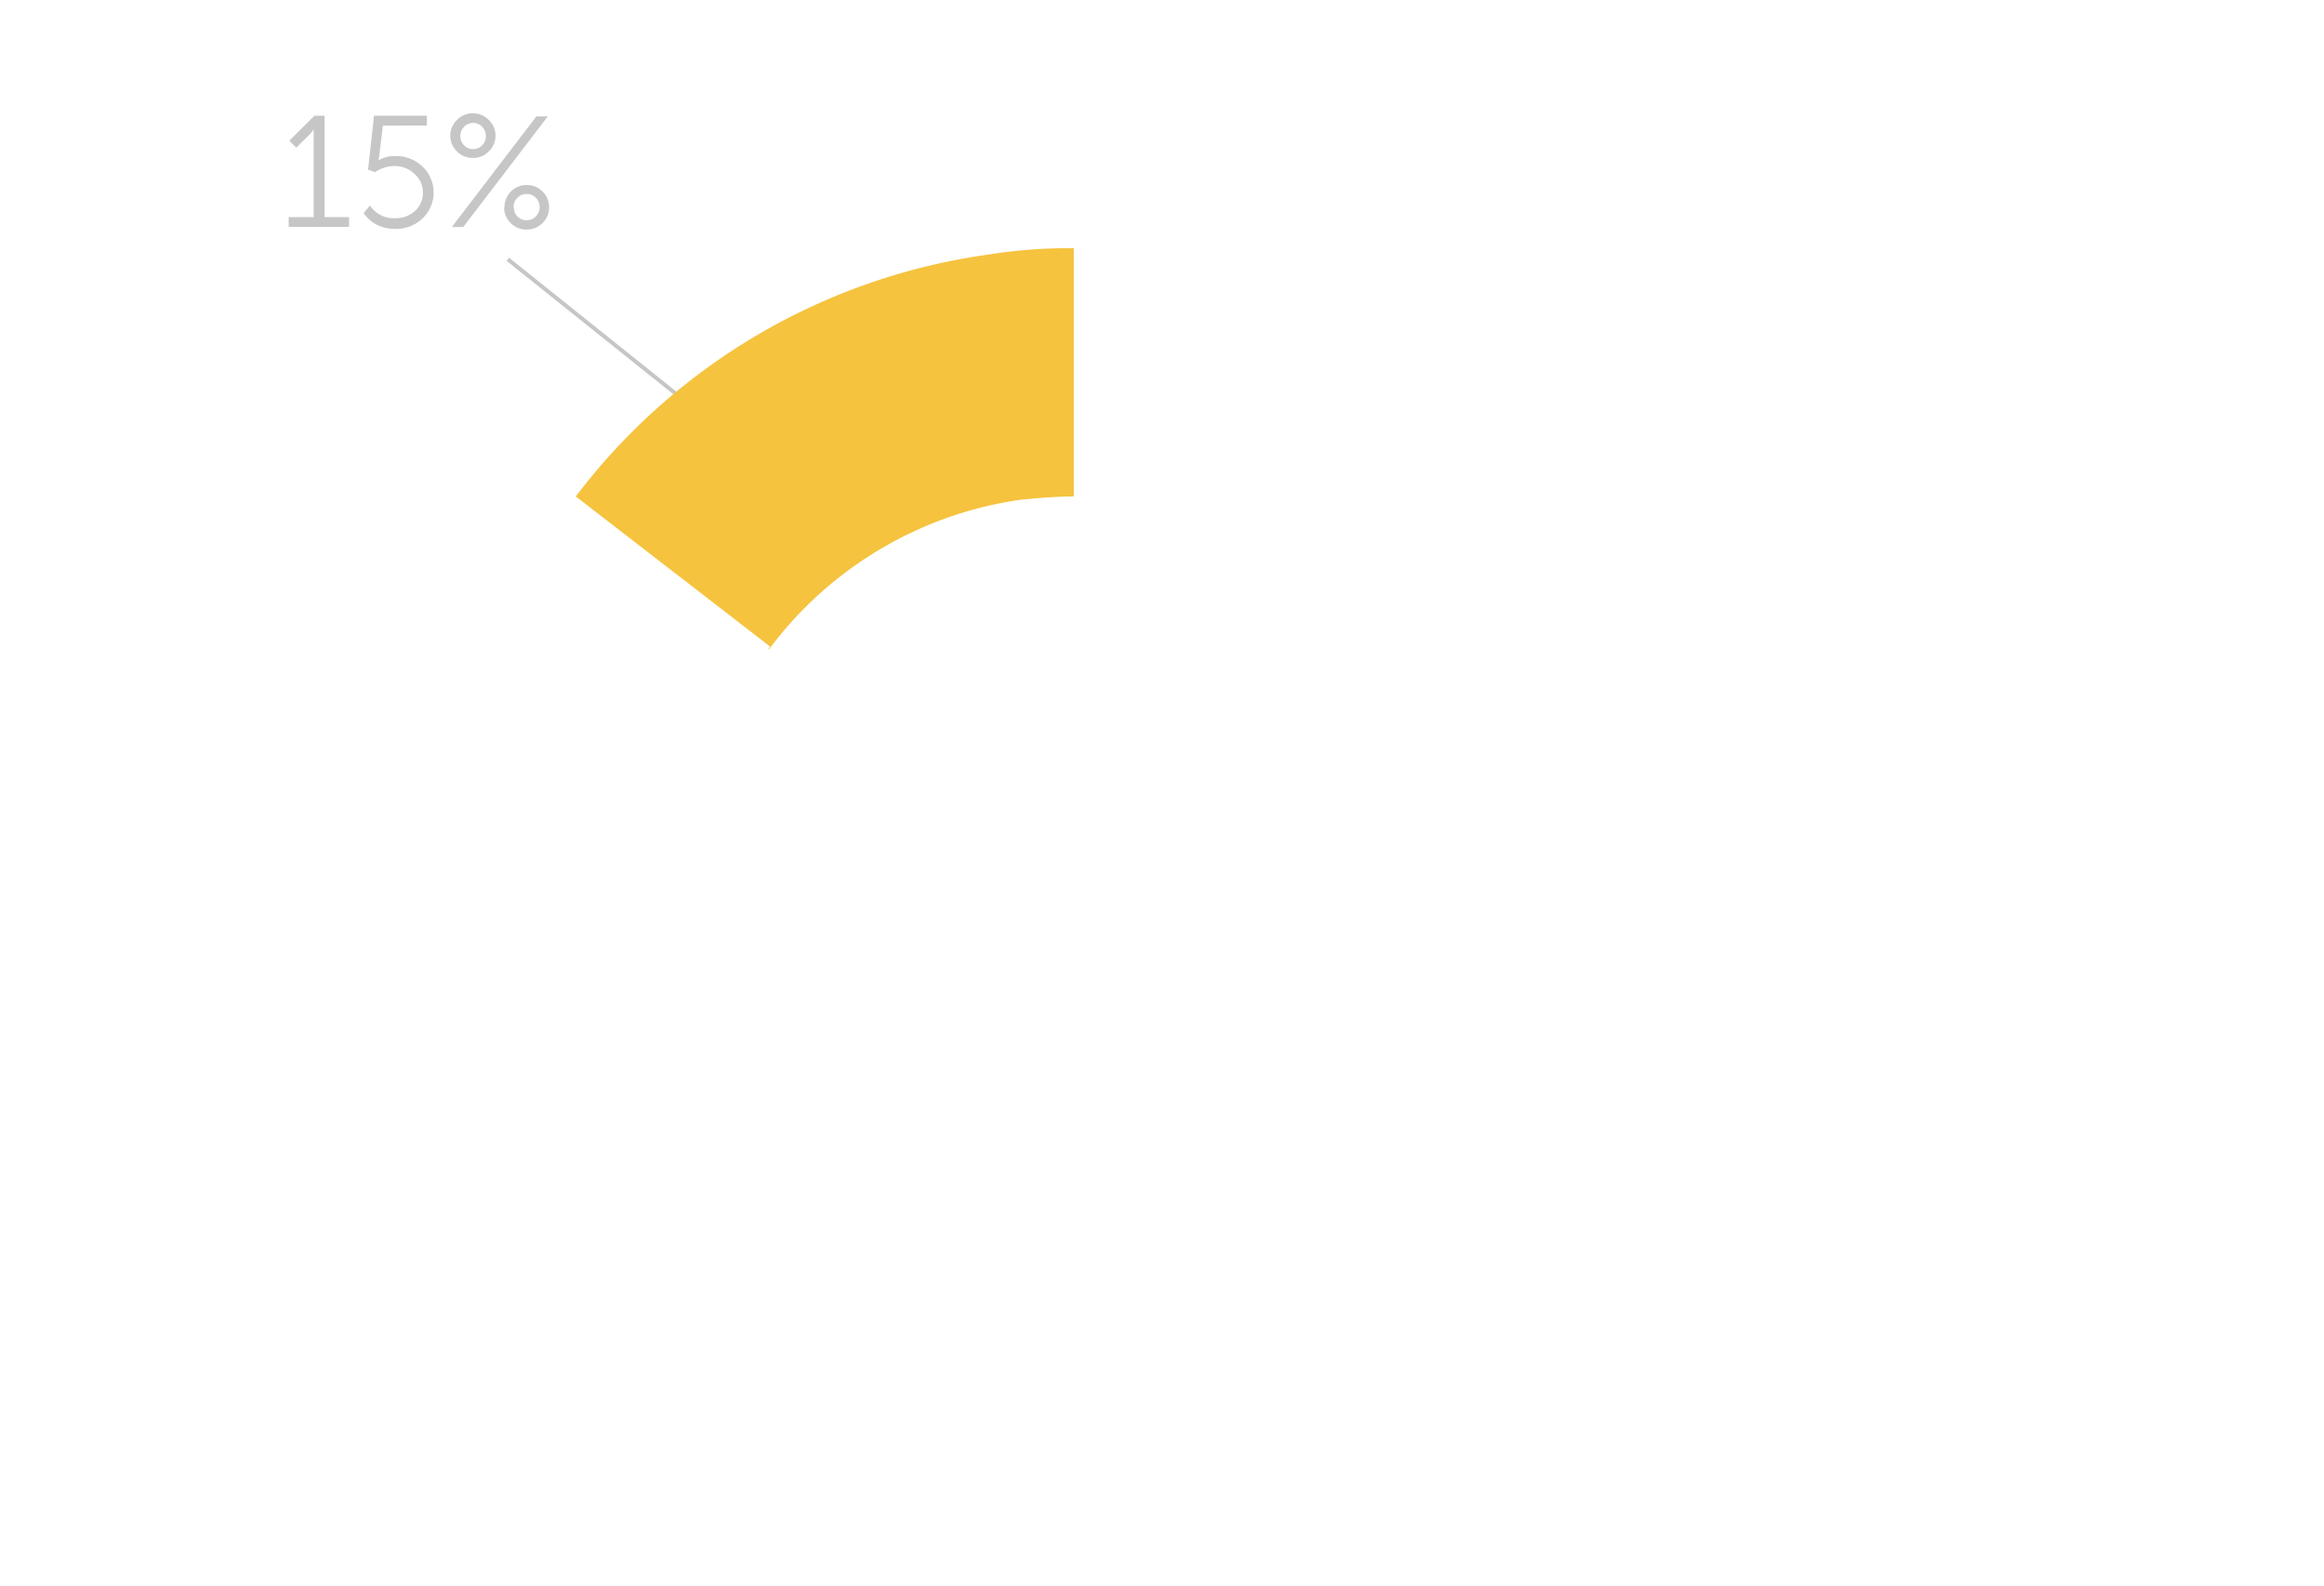 <?xml version="1.0" encoding="UTF-8"?> <svg xmlns="http://www.w3.org/2000/svg" id="Слой_1" data-name="Слой 1" viewBox="0 0 147 100.3"> <title>round1</title> <g style="isolation:isolate"> <path d="M18.26,14.35v-.62h1.58V8.18h0a2,2,0,0,1-.35.42l-.75.74-.44-.44,1.59-1.58h.64v6.41h1.55v.62Z" style="fill:#c6c6c6"></path> <path d="M23,13.48,23.4,13A1.81,1.81,0,0,0,25,13.8a1.77,1.77,0,0,0,1.25-.46,1.53,1.53,0,0,0,.5-1.18A1.55,1.55,0,0,0,26.22,11,1.8,1.8,0,0,0,25,10.5a2.22,2.22,0,0,0-1.28.39l-.44-.16.38-3.41H27v.62H24.22L24,9.74l-.06.4h0A2,2,0,0,1,25,9.87a2.4,2.4,0,0,1,1.73.67,2.26,2.26,0,0,1,0,3.27,2.42,2.42,0,0,1-1.73.67,2.69,2.69,0,0,1-1.16-.26A2.36,2.36,0,0,1,23,13.48Z" style="fill:#c6c6c6"></path> <path d="M30.91,9.58a1.37,1.37,0,0,1-1,.41,1.36,1.36,0,0,1-1-.41,1.38,1.38,0,0,1,0-2,1.35,1.35,0,0,1,1-.41,1.36,1.36,0,0,1,1,.41,1.37,1.37,0,0,1,0,2Zm-2.33,4.78,5.35-7h.72l-5.35,7Zm.77-5.17a.81.81,0,0,0,1.15,0,.85.85,0,0,0,0-1.17.8.8,0,0,0-1.15,0,.85.85,0,0,0,0,1.17Zm2.56,3.91a1.4,1.4,0,0,1,1.4-1.4,1.37,1.37,0,0,1,1,.41,1.34,1.34,0,0,1,.42,1,1.31,1.31,0,0,1-.42,1,1.37,1.37,0,0,1-1,.41,1.36,1.36,0,0,1-1-.41A1.32,1.32,0,0,1,31.89,13.09Zm.59,0a.81.81,0,0,0,.23.59.77.77,0,0,0,.58.24.79.79,0,0,0,.58-.24.8.8,0,0,0,.24-.59.81.81,0,0,0-.24-.59.78.78,0,0,0-.58-.24.77.77,0,0,0-.58.24A.82.82,0,0,0,32.48,13.08Z" style="fill:#c6c6c6"></path> </g> <line x1="44.62" y1="26.4" x2="32.12" y2="16.4" style="fill:none;stroke:#c6c6c6;stroke-miterlimit:10;stroke-width:0.25px"></line> <path d="M48.72,40.9c-.1.1-.1.1-.1.2a24.06,24.06,0,0,1,16-9.5c1.1-.1,2.2-.2,3.3-.2V15.7a31.93,31.93,0,0,0-5.4.4,39.61,39.61,0,0,0-26.1,15.3Z" style="fill:#f5c33e"></path> </svg> 